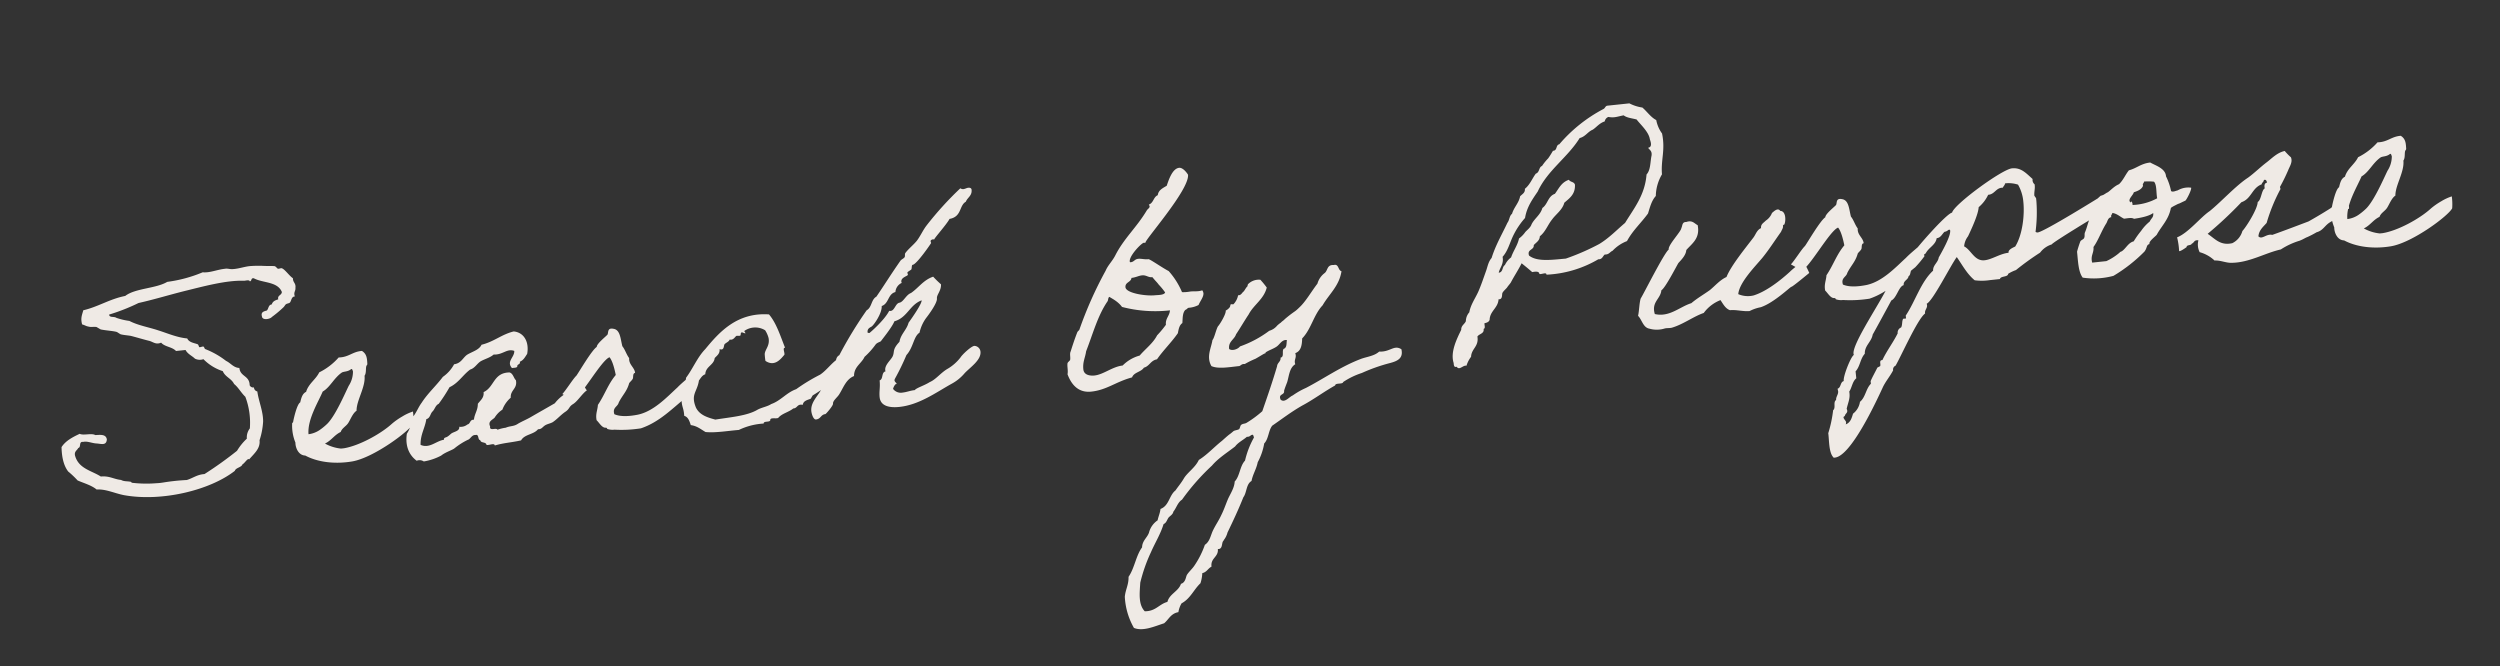 <svg xmlns="http://www.w3.org/2000/svg" xmlns:xlink="http://www.w3.org/1999/xlink" width="698" height="186" viewBox="0 0 698 186">
  <rect x="0" y="0" width="698" height="186" fill="#333333" stroke="none"/>
  <defs>
    <clipPath id="clip-path">
      <rect id="長方形_91008" data-name="長方形 91008" width="698" height="186" transform="translate(297.016 1023.734)" fill="#fff"/>
    </clipPath>
  </defs>
  <g id="letter" transform="translate(-297.016 -1023.734)">
    <g id="マスクグループ_15" data-name="マスクグループ 15" clip-path="url(#clip-path)">
      <path id="パス_97182" data-name="パス 97182" d="M63.423-9.4a20.431,20.431,0,0,0,1.539-5.1c.324-2.835-.648-5.751-.729-8.505a1.177,1.177,0,0,1-.81-1.215,1.108,1.108,0,0,1-1.134-.729c.243-2.754-2.349-2.592-2.349-5.1-1.62-.243-2.268-1.62-3.483-2.349a23.3,23.3,0,0,0-5.427-3.888c-.162,0-.243-.648-.4-.729-.324-.162-.891.162-1.215,0-.081-.081-.162-.729-.324-.81-.891-.486-2.349-.729-2.754-1.944-2.835-.567-5.346-2.025-7.776-3.078-2.673-1.215-5.427-1.944-7.776-3.483A18.567,18.567,0,0,1,27.3-47.547c-.648-.567-1.944-.162-1.944-1.134a54.519,54.519,0,0,0,8.505-2.349c4.212-.486,8.424-1.3,12.879-1.944,5.427-.729,12.069-1.863,17.091-1.134.567,0,1.458-.162,1.539.324.648,0,.324-.972,1.215-.729,2.349,1.62,6.48,1.539,7.371,4.617-.162.972-1.377.729-1.215,1.944-.891.162-1.62.4-1.944,1.215-.972,0-.972,1.053-1.539,1.539-.891.162-1.782.243-1.539,1.539,0,1.134,2.187.972,2.754.4A32.789,32.789,0,0,0,73.953-45.6c.324-.243.486-.567.729-.729.324-.243.891-.162,1.215-.405.486-.486.567-1.62,1.539-1.539-.324-1.215.405-1.458.405-2.349.324-1.377-.567-1.539-.405-2.754-.972-.81-1.944-2.673-2.754-3.078-.243-.162-.81.081-1.134,0-.162-.081-.567-.729-.81-.81-.729-.162-2.106-.243-3.078-.4A30.928,30.928,0,0,0,66.177-58c-1.62-.081-3.4.4-5.1.324-.891,0-1.458-.4-2.268-.324-2.187,0-4.293.729-6.237.324a38.4,38.4,0,0,1-10.125,1.62c-3.321,1.539-9.072.81-12.069,2.673-4.455.4-7.695,2.187-12.069,2.754-.4,1.134-1.053,2.025-.729,3.888.648.243,1.134.648,1.539.729.972.405,1.377.162,2.349.405.162.081.972.729,1.134.81,1.539.486,3.24.729,4.293,1.134.243.081.891.729,1.134.81.891.324,1.944.486,2.754.729,1.944.729,3.24,1.3,5.022,1.944.972.4,1.7,1.3,3.159.81.891,1.3,2.916,1.458,3.888,2.754h2.673c.486,1.215,1.62,1.782,2.349,2.673a3.034,3.034,0,0,0,2.349.4,13.336,13.336,0,0,0,5.022,3.888c.486,1.7,2.187,2.268,2.754,3.888,1.134,1.134,1.7,2.673,2.754,3.888a20.509,20.509,0,0,1,.324,8.91,4.111,4.111,0,0,0-1.134,2.754,15.827,15.827,0,0,0-3.078,3.078,103.651,103.651,0,0,1-9.72,5.508c-2.106-.081-3.321.81-5.1,1.134a57.8,57.8,0,0,0-6.561,0,15.552,15.552,0,0,1-1.944,0,34.52,34.52,0,0,1-6.642-.81c-.243,0-.324-.324-.4-.324-.972-.324-1.863-.243-2.673-.81-1.944-.405-3.159-1.539-5.508-1.539-2.43-1.944-5.994-2.835-6.561-6.642-.081-1.134.729-1.3,1.134-1.944.891-.081.243-1.863,1.539-1.539,1.134-.162,2.268.567,3.564.81,1.215.162,2.754,1.053,3.078-.81-.081-1.539-1.7-1.458-3.078-1.539-.972-.729-3.321-.162-4.293-.81-2.106.729-4.131,1.539-5.427,3.159-.243,2.916.081,5.265,1.134,6.966a26.216,26.216,0,0,1,2.349,2.754c1.7.972,3.645,1.7,5.022,3.078,2.511.081,4.779,1.539,7.371,2.349,10.206,3,23.976,1.215,31.509-3.483.4-.891,1.944-.729,2.349-1.62.486-.081,1.7-1.7,1.944-1.134C61.722-5.994,63.423-7.128,63.423-9.4Zm43.416-3.483a13.821,13.821,0,0,0-3.078,1.053,19.411,19.411,0,0,0-3.078,1.7c-3.4,2.511-9.8,5.184-14.094,5.427h-.81a11.55,11.55,0,0,1-4.293-1.863c1.863-.648,2.835-2.106,4.7-2.754.486-1.053,1.62-1.377,2.349-2.268s1.539-2.592,2.673-3.159c.243-2.835,3.24-6.318,3.24-9.477.648-.729.486-2.106.81-2.673.162-.324.324-.162.324-.81.081-1.539,0-2.592-1.134-3.483-2.673-.081-3.807,1.377-6.642,1.134a17.637,17.637,0,0,1-5.832,3.564c-1.134,1.863-3.321,2.835-4.212,5.022-1.134.4-1.539,1.62-1.944,2.754-.972.405-2.268,4.293-2.511,5.1,0,.243-.324.4-.324.4a12.478,12.478,0,0,0,.324,5.508c-.162,1.458.486,3.645,2.349,3.888C78.732-1.7,83.43-.486,88.533-.81c6.075-.4,16.848-6.8,18.063-8.748A16.441,16.441,0,0,0,106.839-12.879ZM90.963-26.487c.324,0,.324.486.4.729a7.29,7.29,0,0,1-1.62,3.888c-1.458,2.349-4.617,7.938-7.047,9.882a16.813,16.813,0,0,1-2.349,1.539,7.111,7.111,0,0,1-3.159.81c.081-4.131,3.726-8.748,5.184-11.421,2.187-.972,3.483-3.4,5.832-4.7C88.857-26.082,89.91-25.758,90.963-26.487Zm63.585,10.044c-1.863,1.053-3.24,2.187-4.86,3.078a11.01,11.01,0,0,0-3.24,2.349c-2.349,1.053-4.617,2.025-6.966,3.078-1.215.567-2.673.972-3.888,1.539-1.215.648-2.187.324-3.483.729a10.954,10.954,0,0,0-2.349.324c-.243-.729-2.349.243-1.944-1.134-.567-1.539.972-1.782,1.539-2.349a6.878,6.878,0,0,1,2.349-1.944,8.208,8.208,0,0,1,2.673-3.078c.081-2.187,2.187-2.268,1.944-4.7-.567-.648-.567-1.944-1.539-2.349-4.536-.405-4.617,3.645-7.776,4.7,0,1.62-1.134,2.187-1.944,3.078-.162,1.782-1.215,2.673-1.539,4.293-1.215-.162-1.053,1.053-1.944,1.134a3.034,3.034,0,0,1-2.349.4c.081,1.215-1.62,1.215-2.349,1.62-.4.243-.648.486-1.134.729-.486.324-1.134.081-1.134.81-2.187.081-4.293,2.106-6.642.729.243-2.916,1.7-4.455,2.349-6.966,1.134-.162,1.215-1.377,1.944-1.944s.972-1.62,1.944-1.944a44.748,44.748,0,0,0,3.483-4.293c2.592-.891,4.05-3,6.237-4.293,1.3-.243,1.944-1.3,3.078-1.944,1.215-.567,2.754-.729,3.888-1.539,2.511.4,3.888-1.377,5.832-.405-.081,1.782-2.592,2.673-1.134,4.7.567-.081,1.458.162,1.539-.4,0-.567.972-.324.81-1.134,1.134-.324,1.62-1.215,2.268-1.944.972-3.24-.243-6.075-3.078-6.642-3.483.486-5.751,2.268-9.315,2.754-.81,1.377-2.754,1.62-4.293,2.349-1.3.729-1.863,2.187-3.888,2.268a10.084,10.084,0,0,1-3.483,3.159c-2.106,2.268-4.7,4.131-6.642,6.561-1.134,1.215-1.863,2.835-3.078,3.888a9.562,9.562,0,0,1-1.944,4.293C103.6-3.4,104.571-.81,106.434.891a2.109,2.109,0,0,1,1.944.405A15.877,15.877,0,0,0,113.4.162c1.215-.81,3.321-1.215,3.888-1.62A19.273,19.273,0,0,1,121.176-3.4c.891-.162,1.215-1.3,2.349-1.134,1.053-.162.4,1.458,1.134,1.539.081.972,1.539.567,1.62,1.539.648.243,2.268-.405,2.268.4,2.673-.486,4.617-.324,7.452-.648,1.134-1.62,3.645-1.215,5.022-2.592.972.081,1.134-.324,1.944-.81.729-.405,1.62-.405,2.349-.729,1.377-.729,2.43-1.782,3.807-2.511s1.053-1.3,2.43-1.944c1.3-.648,2.835-2.673,4.212-3.4C155.52-13.608,154.548-16.443,154.548-16.443Zm26.406,4.617c-3.078,2.268-7.209,5.913-11.745,6.4-2.592.243-5.022.081-6.561-.81-.4-1.944,1.134-1.944,1.539-3.078,1.215-1.944,2.592-2.835,3.483-5.1.243-.324.81-.648,1.134-1.134.243-.4.081-1.539.81-1.539,0-1.62-1.539-2.43-1.215-4.293-.648-1.053-.891-2.511-1.539-3.483-.324-2.106-.081-4.617-1.944-5.1-1.782-.567-1.458.972-1.863,1.458-.648.567-3.24,2.187-3.321,3.078-1.458.729-5.427,6.156-6.48,7.371-1.053.81-3.24,3.645-4.455,4.7-.081-.081,2.835,2.025,2.835,2.025,2.268-.648,8.991-10.287,11.34-10.854.729,1.053,1.053,3.4,1.215,5.1-2.43,2.349-3.645,5.184-5.832,7.776-.243,1.458-.972,2.43-.81,4.212.729.891,1.3,2.349,2.349,2.349.4.081.243.324.4.405a4.415,4.415,0,0,0,1.944.4,34.507,34.507,0,0,0,7.371.405c5.427-1.215,9.4-4.7,13.608-7.371a31.968,31.968,0,0,0,2.916-2.835s-1.053-3.159-1.053-3.078S182.169-12.879,180.954-11.826Zm46.251-3.645c-2.43.891-4.131,3.159-6.318,4.293a51.07,51.07,0,0,0-7.047,3.321c-2.754.648-4.617,2.754-7.371,3.4-1.053.567-2.673.648-3.888,1.134-3.078,1.458-7.776,1.3-12.069,1.539-2.106-.81-4.212-1.7-5.022-3.888-1.134-3.888.81-4.293,1.62-7.452.567-.567.972-1.3,1.944-1.539.324-2.187,2.673-2.268,3.078-4.212.729-.648,1.62-1.053,1.62-2.349,1.3.648,1.215-.891,1.539-1.215.486-.405,1.3-.567,1.539-1.134.972.324,1.458-.486,1.944-.81.324-.081.891.162,1.134,0,.243-.081,0-1.134.81-.729s.81.405.4-.4a5.257,5.257,0,0,1,5.832.4,7.31,7.31,0,0,1,.729,2.268c.162,2.187-1.3,3-1.539,4.293a15.565,15.565,0,0,0,0,1.944c2.43,2.025,4.374-.162,5.427-1.134.243-.567-.4-2.025.4-1.944-.972-3.483-1.7-7.128-3.483-9.72-8.829-1.539-14.337,3.483-18.711,7.776-2.43,2.025-3.969,5.022-6.156,7.371-.324,1.62-1.7,3.888-1.863,5.508-.243,2.754.324,2.43.243,5.022,1.053.4,1.3,1.62,1.539,2.754,1.7.4,2.673,1.458,3.888,2.349,2.673.567,6.075.324,9.315.4A18.458,18.458,0,0,1,203.8.729c.081-.81,1.7-.081,1.944-.729,0-.891,1.62-.162,2.268-.405,1.134-1.134,3.159-1.3,4.455-2.187,1.215.081,1.134-1.215,2.754-.729.243-1.134,1.539-1.215,2.349-1.458.081,0,.567-.81.729-.891,1.215-.567,2.592-1.3,3.726-1.944,1.944-.405,6.237-3.321,6.8-5.184C229.878-16.281,228.582-16.281,227.205-15.471ZM246.969-23c-.729,1.944-2.511,2.916-3.078,5.022-2.349,2.025-1.539,2.592-2.349,3.888-.648.972-2.43,2.106-2.43,3.564a.487.487,0,0,0,.081.324c-1.3.162-.81,2.106-1.944,2.349,0,2.025-.486,3-.486,4.7,0,2.592,2.673,3.24,5.184,3.24,5.67,0,10.692-3,15.309-4.941a12.363,12.363,0,0,0,3.807-2.511c1.7-1.458,5.022-3.159,5.022-5.508a1.772,1.772,0,0,0-1.539-1.782c-.891,0-3.564,2.025-4.131,2.754a12.514,12.514,0,0,1-3.807,2.754c-2.106.891-3.645,2.673-5.508,3.24-1.62.81-3.888,1.215-4.374,1.782-1.3,0-2.268.324-3.4.324a2.7,2.7,0,0,1-2.592-1.3,3.2,3.2,0,0,1,.81-1.215c.243,0,.324-.081.324-.162,0-.162-.486-.486-.486-.972a1.369,1.369,0,0,1,.162-.405,67.723,67.723,0,0,0,3.888-6.237c2.187-1.944,2.511-4.941,4.293-5.832a10.912,10.912,0,0,1,2.268-3.888c.324-.324,3.564-3.726,3.564-5.1,0-1.053,1.458-2.025,1.539-3.807a27.193,27.193,0,0,1-1.944-2.349c-2.835.648-4.374,2.673-6.642,3.888-1.377.324-2.349,2.268-3.483,2.349s-1.539,2.025-2.673,2.025a.73.73,0,0,1-.4-.081c-1.62,2.511-6.075,5.589-6.156,5.589a1.679,1.679,0,0,1-.486-.162c0-.972.486-1.215,1.215-1.539.486-.081,3.4-3.321,3.483-5.427,2.106-.486,2.025-3.159,4.212-3.483a3.02,3.02,0,0,1,2.025-2.349c0-.081-.081-.162-.081-.324,0-1.3,2.025-1.377,2.025-1.782,0-.162-.081-.4-.081-.567,0-.243.972-.567,1.215-.81.162-.243.162-1.215.486-1.215,1.134,0,5.751-5.427,5.751-5.508s-.081-.324-.081-.486c0-.4.567-.486.729-.486.081,0,.243.081.324.081,0-.324,3.807-3.726,4.86-5.265,3.483-.243,3-3.4,5.022-4.293.567-1.134,1.944-1.458,1.944-3.159,0-.567-.567-.648-.891-.648-.4,0-.891.243-1.377.243a1.309,1.309,0,0,1-.81-.324,92.214,92.214,0,0,0-10.53,9.4c-1.134,1.215-1.944,2.673-3.078,3.888-1.053,1.053-2.511,1.944-3.564,3.078-.243.324-.081.81-.324,1.134s-.891.486-1.215.81c-3.24,3.726-5.346,6.48-7.776,9.315-1.539.648-1.539,2.835-3.078,3.483a113.733,113.733,0,0,0-8.91,11.664c-.81.324-1.053,1.053-1.215,1.944-1.3.081-2.673,4.212-4.293,6.237C220.158-5.589,217.4-4.05,217.4-1.3c0,.81.324,2.43,1.053,2.43,1.377,0,1.458-1.215,2.754-1.215.162,0,2.43-2.106,2.43-2.673,0-.81,1.377-1.62,1.944-2.349,1.377-1.7,2.349-4.05,4.7-4.7.243-2.592,2.43-3.24,3.483-5.022a21.536,21.536,0,0,0,3.483-3.159c.567-.486,1.215-.486,1.539-.729,0-.081,3.483-3.483,4.293-5.1,3.726-.648,4.7-4.131,8.181-5.022C251.262-27.945,248.346-24.543,246.969-23Zm82.7.405a1.811,1.811,0,0,0-.243-.81c-1.3.324-2.511-.081-3.564,0a9.507,9.507,0,0,1-2.106-.081,21.349,21.349,0,0,0-3.078-6.237c-1.62-1.053-4.86-3.888-5.265-3.888-1.134,0-1.944-.405-2.835-.405-1.053,0-1.215.729-2.187.729a.215.215,0,0,1-.243-.243c0-1.62,3.807-4.779,4.455-4.779.162,0,.324.081.486.081-1.053,0,13.77-13.365,13.77-17.658,0-.081-1.053-2.187-2.268-2.187-1.944,0-3.321,3.24-3.969,4.617-1.215.567-2.43.972-2.754,2.349-1.3.405-1.377,2.025-2.754,2.349.081.243.162.324.162.486,0,.486-.567.648-.891,1.053-3.321,4.455-7.209,7.128-10.125,11.664-.972,1.458-2.268,2.43-3.078,3.888a108.742,108.742,0,0,0-8.991,15.552c-.081.243-.567.4-.729.81-1.053,2.025-2.025,4.293-2.349,5.022-.4.648-.162,1.62-.4,2.349-.081.162-.729.567-.81.81-.243.891,0,2.025-.324,3.078.81,3.159,2.592,5.508,6.075,5.508,4.374,0,7.128-2.025,11.745-2.754.648-1.377,2.673-1.215,3.564-2.349,1.62-.243,2.025-1.782,3.888-1.944,2.025-2.349,4.536-4.293,6.561-6.642.324-1.134.648-2.187,1.539-2.673.243-1.377.324-2.835,1.215-3.564.729-.243.567-.486,1.053-.486a6.981,6.981,0,0,0,2.754-.486C328.536-20.493,329.67-21.546,329.67-22.6Zm-10.611-1.3c-.324.729-2.106.486-2.835.486-2.754,0-8.019-1.458-8.019-3.078,0-1.458,1.7-1.215,1.944-2.43,1.215,0,2.025-.4,3-.4,1.215,0,1.62.81,2.835.81.648,1.053,1.134,1.539,1.539,2.268A16.816,16.816,0,0,1,319.059-23.895ZM294.111-4.941c0-2.106.891-3.24,1.3-4.941,2.349-4.536,4.212-9.477,7.371-13.2.324-.324.243-1.134.729-1.215,0,.162,2.106,1.3,3.159,3.159a36.665,36.665,0,0,0,13.2,2.349c-.243,1.539-1.539,2.106-1.539,3.888a28.75,28.75,0,0,1-2.754,2.673c-1.377,2.106-3.645,3.4-5.427,5.1a10.651,10.651,0,0,0-5.022,2.268c-2.835,0-5.589,1.944-8.1,1.944C295.974-2.916,294.111-3.24,294.111-4.941Zm35.64,2.835c1.782,1.053,4.941.81,7.776.81.486-.162.729-.567,1.539-.4a23.618,23.618,0,0,1,3.078-1.134c.81-.324,2.43-1.134,2.754-1.215.4,0,.162-.243.4-.324.972-.486,2.187-.729,3.078-1.215.972-.486,1.7-1.863,3.078-1.539-.243.891-.162,2.106-1.134,2.349-.648.486,0,2.268-1.134,2.349,0,1.134-1.053,1.3-1.215,2.268-1.7,4.131-3.564,8.1-5.427,12.069a29.787,29.787,0,0,1-4.7,2.754c-.486.243-1.053.081-1.539.405-.324.162-.4.891-.729,1.134-.486.243-1.215.162-1.62.4-.243.162-.81.567-1.134.729-.81.486-1.539,1.053-2.349,1.62-2.43,1.539-4.455,3.4-6.966,4.617-1.215,2.025-3.564,3.159-4.7,4.7-.891,1.215-1.782,2.025-2.673,3.078-1.944,1.215-2.187,4.05-4.7,4.7-.243,1.134-.81,2.025-1.134,3.078a5.884,5.884,0,0,0-2.754,3.159c-.648,1.377-2.106,2.025-2.349,3.888-1.944,2.106-2.673,5.508-4.617,7.776-.162,2.187-1.215,3.4-1.62,5.427a19.492,19.492,0,0,0,1.62,8.91c2.43,1.3,5.751.162,8.505-.4,1.377-.891,2.106-2.511,4.293-2.673a7.043,7.043,0,0,1,1.134-2.349c2.592-1.053,3.807-3.483,5.832-5.022a10.779,10.779,0,0,0,.81-2.754c1.3-.162,1.7-1.134,2.754-1.539-.081-2.43,2.268-2.43,2.268-4.7,1.3.243,1.215-1.377,1.62-1.944,0,0,.324-.324.324-.4a5.568,5.568,0,0,0,1.215-1.944c1.863-3,3.726-6.075,5.427-9.315,1.134-1.215,1.134-3.564,2.754-4.293.567-1.863,1.7-3.159,2.268-5.022a16.855,16.855,0,0,0,2.349-5.022c1.377-1.134,1.539-3.483,2.754-4.7,2.835-1.539,5.751-3.321,8.91-4.7,3.24-1.3,6.48-3.24,9.72-4.617.162-.81,2.106,0,2.349-.729A21,21,0,0,1,371.3,4.212a48.388,48.388,0,0,1,8.181-1.944c2.025-.324,3.807-.891,3.483-3.483-1.944-1.539-3.159.486-6.237,0C375.192-.081,373.005-.162,371.3.324c-5.751,1.539-10.773,4.374-15.957,6.4a20.929,20.929,0,0,0-3.888,1.7c-.972.243-2.43,1.944-3.483.81-.567-1.782,1.3-1.053,1.215-2.349.324-.81.729-1.539,1.134-2.349.729-1.782,1.053-3.888,2.754-4.7-.324-1.377.648-1.62.324-3.078,1.7-.405,2.106-2.106,2.349-3.888,2.754-2.268,3.888-6.237,6.642-8.586,2.106-2.916,5.184-4.86,6.237-8.91-.972-.324-.486-2.187-1.944-1.944-1.944-.324-1.782,1.3-2.754,1.944a5.613,5.613,0,0,0-2.349,2.754c-1.944,2.025-3.807,4.7-5.832,6.156a9.83,9.83,0,0,1-1.134.81,31.841,31.841,0,0,0-3.159,1.944c-.324.324-.81.486-1.134.81a8.9,8.9,0,0,0-1.134.729,4.4,4.4,0,0,1-2.349,1.215,30.284,30.284,0,0,1-8.586,3.483c-.567.648-2.268,1.134-3.078.4-.081-2.106,1.7-2.43,2.349-3.888.972-1.134,3.078-3.969,4.05-5.1,1.7-2.592,4.7-3.807,5.832-6.966a23.457,23.457,0,0,0-1.539-2.349,4.23,4.23,0,0,0-3.483.81c-.162,0-.243.648-.4.729-.324.162-.891,1.134-1.215,1.3s-.729.972-1.539.81a4.971,4.971,0,0,1-1.539,2.349c-.162.081-.648-.162-.81,0-.081.081-.162.567-.324.729a3.2,3.2,0,0,1-1.215.81c.081.891-2.025,3.645-2.511,4.05-.567.486-1.458,3.321-2.025,3.726C330.237-7.128,328.536-4.86,329.751-2.106Zm9.315,20.25c.324,0,.324.486.4.81a24.5,24.5,0,0,0-3.159,6.156c-1.62,1.377-1.863,4.131-3.483,5.508-.243,1.7-1.539,3.24-2.349,4.617-.81,1.458-1.458,2.916-2.349,4.293-.81,1.377-1.863,2.592-2.673,3.888-.891,1.377-1.215,3.078-2.754,3.888a24.871,24.871,0,0,1-3.483,5.427c-.648.81-1.7,1.539-2.349,2.349-.4.486-.567,2.106-1.944,2.349-.891,2.025-3.483,2.43-4.293,4.617-2.43.405-3.483,2.268-6.561,1.944-1.62-2.106-.891-5.184-.4-8.1a44.972,44.972,0,0,1,3.888-8.181c1.377-2.43,3.159-4.7,4.293-7.371.81-.243,1.053-1.053,1.539-1.62.486-.486,1.3-.729,1.539-1.539.972-.972,1.458-2.43,2.754-3.078A62.311,62.311,0,0,1,327,25.515c1.944-1.863,4.617-3.159,6.966-4.617.972-1.053,2.43-1.539,3.564-2.349C338.337,18.711,338.5,18.225,339.066,18.144Zm82.458-36.936c.972-.081,1.944-.081,1.944.729.567.243,2.025-.405,1.944.405a31.312,31.312,0,0,0,14.823-2.754c1.134.162,1.3-.729,1.944-1.134,1.215.162,1.458-.567,2.268-.81a10.918,10.918,0,0,1,4.293-2.268c1.863-2.754,4.455-4.617,6.642-7.047.729-1.7,1.377-3.483,2.673-4.617A12.311,12.311,0,0,1,460.4-42.12c.081-4.05,1.7-6.642,1.215-11.34a9.168,9.168,0,0,1-1.215-3.888c-1.458-.972-2.268-2.592-3.483-3.888a11.38,11.38,0,0,1-3.483-1.539H447.2c-.567.081-.648.648-1.134.81a41.537,41.537,0,0,0-13.284,8.5c-1.053.081-.648,1.7-1.944,1.62-.486.648-.972,1.3-1.539,1.944a14.691,14.691,0,0,0-1.944,1.944c-.972.243-.81,1.7-1.944,1.944-1.134,1.215-1.944,2.916-3.483,3.888,0,1.134-.891,1.377-1.539,1.944-.567,1.863-2.025,2.835-2.754,4.617-.81.486-.891,1.7-1.539,2.349-1.863,3.078-3.969,5.913-5.427,9.315-1.053.972-1.377,2.349-1.944,3.483-.972,2.025-1.782,3.807-2.754,5.508-1.053,1.782-2.511,3.4-3.078,5.427a3.846,3.846,0,0,0-1.215,2.349c-.4.81-1.458,1.053-1.539,2.268-1.458,2.349-3.726,5.832-3.078,8.991,0,.567-.081,1.3.729,1.134.648,1.215,1.782-.324,2.754,0a7.874,7.874,0,0,1,1.539-2.349c.324-2.268,2.511-2.592,2.349-5.427.567-.729,2.025-.567,1.944-1.944.567-.081.324-.891.4-1.539.729-.081,1.3-.243,1.539-.81.324-2.43,2.673-3,3.078-5.427,1.134.243,1.053-1.215,1.215-1.539.162-.486,1.3-1.215,1.539-1.539.324-.405.81-.81,1.134-1.215,1.134-1.7,2.43-3.24,3.564-5.022C419.742-20.655,420.633-19.764,421.524-18.792Zm-.4-4.7c-.405-1.863,1.62-1.3,1.62-2.754.729-.648,1.782-1.053,1.944-2.268,1.7-1.053,2.511-2.916,3.888-4.293,1.215-1.377,3.159-2.349,3.888-4.293,1.458-1.053,3.321-1.944,3.483-4.7-.162-.891-1.215-.81-1.539-1.539-2.187.486-3.078,2.187-4.293,3.483-2.025.486-2.268,2.673-3.888,3.564-.729,1.863-2.511,2.673-3.483,4.212-.4.891-1.3,1.377-1.944,1.944a7.4,7.4,0,0,1-1.944,1.62c-.648,1.944-1.944,3.24-2.754,5.022a5.584,5.584,0,0,0-1.944,1.944c-.891.4-.648,1.944-1.944,1.944.486-1.458,1.7-2.187,1.539-4.293,1.62-1.458,2.349-3.564,3.483-5.427a21.844,21.844,0,0,1,3.888-4.7c.81-3,2.592-4.941,4.293-6.966,3.321-5.589,9.315-8.586,13.2-13.608,1.7-.243,2.43-1.539,3.888-1.944,1.215-.648,2.025-1.62,3.564-1.944a1.6,1.6,0,0,1,1.134-1.134c1.7.486,2.43.162,4.293,0,.81.81,2.268,1.053,3.483,1.539.729,1.3,3,3.726,3.078,5.832.081.486.648,2.268-.729,2.349.324.648,1.053.972.729,2.268-.567,1.7-.648,3.969-1.944,5.1-1.053,5.67-4.455,8.991-7.371,12.8-2.511,1.7-4.86,3.726-7.776,5.1a65.092,65.092,0,0,1-9.72,3.078C427.275-21.627,423.144-21.465,421.119-23.49Zm71.928,12.15C490.293-9.315,486-6.561,482.274-5.832a6.788,6.788,0,0,1-4.212-.81c.648-3.321,5.832-7.452,7.857-9.477s3.888-4.374,5.832-6.561c.4-.729.729-.972.729-1.62.081-.4.243-.162.4-.324.567-.891.891-3.726-.729-3.888-.567-1.134-1.944.081-2.349.324a4.5,4.5,0,0,1-1.944,1.944c-.648.567-1.539.81-1.539,1.944-1.215.405-1.62,1.539-2.349,2.349-2.349,2.511-7.128,7.209-8.667,10.206-1.944.648-3.4,2.106-5.022,3.159-1.863,1.053-3.726,1.863-5.508,3.078-3.321.648-6.48,3.321-10.449,1.944-.648-3.483,2.025-3.969,2.511-6.4,1.134-.486,4.779-6.075,5.508-7.047.891-.81,2.349-1.944,2.592-3.4,1.863-1.7,4.212-2.835,3.888-6.561-.891-.567-1.3-1.62-3.078-1.215-1.215-.162-1.134.972-1.539,1.539-.162.972-4.293,4.374-4.131,5.589-1.377.81-8.262,11.583-9.234,12.8-.567,1.458-.729,3.24-1.215,4.7.972,1.215,1.053,3.4,2.754,3.888a7.455,7.455,0,0,0,4.293.4c.567-.081,1.3.081,1.944,0,3.24-.567,6.4-2.511,9.315-3.159a10.58,10.58,0,0,1,5.022-3.078c.648,1.215,1.134,2.511,2.349,3.078,1.782,0,3.645.81,5.427.81a11.154,11.154,0,0,1,3.159-.729c3.807-.81,8.91-4.86,9.153-4.779s5.346-3.321,5.346-3.321a25.949,25.949,0,0,0-1.377-3.483C496.773-13.77,494.262-12.312,493.047-11.34Zm32.643-.486c-3.078,2.268-7.209,5.913-11.745,6.4-2.592.243-5.022.081-6.561-.81-.4-1.944,1.134-1.944,1.539-3.078,1.215-1.944,2.592-2.835,3.483-5.1.243-.324.81-.648,1.134-1.134.243-.4.081-1.539.81-1.539,0-1.62-1.539-2.43-1.215-4.293-.648-1.053-.891-2.511-1.539-3.483-.324-2.106-.081-4.617-1.944-5.1-1.782-.567-1.458.972-1.863,1.458-.648.567-3.24,2.187-3.321,3.078-1.458.729-5.427,6.156-6.48,7.371-1.053.81-3.24,3.645-4.455,4.7-.081-.081,2.835,2.025,2.835,2.025,2.268-.648,8.991-10.287,11.34-10.854.729,1.053,1.053,3.4,1.215,5.1-2.43,2.349-3.645,5.184-5.832,7.776-.243,1.458-.972,2.43-.81,4.212.729.891,1.3,2.349,2.349,2.349.4.081.243.324.4.405a4.415,4.415,0,0,0,1.944.4,34.507,34.507,0,0,0,7.371.405c5.427-1.215,9.4-4.7,13.608-7.371a31.97,31.97,0,0,0,2.916-2.835s-1.053-3.159-1.053-3.078S526.905-12.879,525.69-11.826Zm57.753-12.231c-2.43,1.215-18.711,9.072-20.493,9.072a.875.875,0,0,1-.567-.243,42.168,42.168,0,0,0,1.134-8.505v-.81l-.405-.729c0-.972.405-1.863.405-2.835v-.324a1.589,1.589,0,0,1-.405-1.539c-1.62-1.782-2.835-3.564-5.427-3.564-2.835,0-17.172,8.343-17.9,10.53-1.7.162-11.016,8.829-12.393,10.53a96.058,96.058,0,0,1-7.047,6.966c-1.134,3.159-12.96,16.6-11.988,19.116-.972.486-3.726,5.832-3.564,6.966-1.053.162-.891,1.7-1.944,1.944l.081.729c0,.891-.81,1.458-.81,2.349-.972.486-.243,2.187-1.134,2.754a35.017,35.017,0,0,1-2.025,6.237c.081,1.863-.486,5.508.81,6.966h.324c4.536,0,13.041-14.256,15.228-17.9.972-1.7,2.43-3,3.483-4.617a1.151,1.151,0,0,1,.81-1.215c1.944-2.673,7.533-12.393,9.72-13.608-.081-1.134,1.053-1.458.729-2.673,1.782-.567,7.776-9.963,9.72-12.069,1.3,2.349,2.349,5.022,4.293,6.966a15.163,15.163,0,0,0,4.293.4h2.754c.243-.891,2.268-.243,2.43-1.215a10.786,10.786,0,0,1,2.268-.81,76.421,76.421,0,0,1,7.209-4.131,6.516,6.516,0,0,1,3.483-1.944c.162-.486,13.608-6.8,14.742-7.29.081,0,5.022-5.346,4.86-5.346Zm-27.7-5.508a8.564,8.564,0,0,1,3.159.729,11.462,11.462,0,0,1,.972,4.941c0,3.726-1.215,9.153-3.564,12.15-.648.243-2.106.648-2.025,1.539-2.43,0-4.779,1.377-6.885,1.377-2.835,0-3.4-3.24-5.265-4.455a5.3,5.3,0,0,1,1.377-2.673c1.134-1.863,3.483-5.751,3.807-7.776a10.129,10.129,0,0,0,3-3.159c1.863.081,2.349-1.782,4.293-1.539.162-.4.648-.648.729-1.134Zm-17.5,11.259c.405-.081.486,0,.486.243,0,1.62-3,5.751-3.969,7.128-.324,1.377-1.863,1.944-1.944,3.483-3.726,2.754-5.913,8.1-8.91,11.664v.81h-.81c-.486.729-.324,1.62-.81,2.349a1.556,1.556,0,0,0-1.134,1.539c-1.539,2.43-3.564,4.536-5.022,6.966-1.053-.081-.486,1.134-.81,1.62l-.81.324c-.648,1.053-1.7,2.511-2.268,3.564v.729c-1.539,1.215-1.863,3.564-3.564,4.7a5.115,5.115,0,0,1-2.268,3.078c-.486,1.134-.972,2.43-2.349,2.754a1.171,1.171,0,0,0,.162-.567c0-.486-.567-.891-.567-1.458,0-.162.243-.243.4-.324.243-.81,1.134-.729.729-1.944.567-1.7,1.377-2.835,1.215-4.7.891-1.053,1.134-2.673,2.349-3.483V18.225c1.458-1.3,1.62-3.321,3.078-4.617.162-2.268,2.187-3.078,2.754-5.1.486-.648,6.075-8.748,6.156-8.91,1.539-.486,2.511-3.726,3.888-3.888,0-1.3,1.377-1.3,1.62-2.349.81-.324.486-1.863,1.539-1.944,1.62-.972,2.187-3,3.888-3.888.972-1.539,3-2.025,3.483-3.888,1.134,0,1.539-.891,2.349-1.539A1.935,1.935,0,0,0,538.245-18.306Zm40.5-.162c-1.377,1.3-1.7,3.159-2.673,4.86-.243.486-.081,1.053-.4,1.539-.162.324-.972.486-1.134.81a28.3,28.3,0,0,0-1.215,2.754c0,2.673-.243,5.67.81,7.371a21.163,21.163,0,0,0,8.586.405,43.171,43.171,0,0,0,9.315-5.832c.972-1.053.648-1.782,1.62-1.944-.243-.729,1.782-1.863,2.268-2.349,1.62-2.349,3.726-3.807,4.7-6.966,0-.081.162-.243,1.458-.729,1.215-.486.4-.081,1.7-.567.648-.243.972-.324,1.134-.405.405-.324,2.025-2.754,1.944-3.4a5.845,5.845,0,0,0-3.321.162c-1.134.405-.081.081-1.215.324-.648.162-1.053,0-1.134-.162a16.6,16.6,0,0,0-.972-4.212c.081-2.268-2.673-3.321-3.969-4.293-2.592,0-3.969,1.215-6.156,1.539-1.134,1.134-1.863,2.592-3.159,3.564-2.106.648-3.078,2.349-5.427,2.673a20.148,20.148,0,0,0-1.944,1.539A18.127,18.127,0,0,1,578.745-18.468ZM593.973-26a15.074,15.074,0,0,1,2.754.324c.729.972.243,3.159.4,4.7a15.54,15.54,0,0,1-7.047,1.134c.162-.729-.324-1.377-.4-.729-1.053-.81.891-1.944,1.134-2.754,1.134-.243,2.268-.567,2.754-1.539C593.406-25.515,593.892-25.515,593.973-26Zm-9.72,7.776c1.3.324,2.025,1.3,3.078,1.944,1.053,0,2.187-.162,2.754.324,1.62-.081,4.212-.243,5.508-1.053,0,1.3-.648,1.3-1.215,2.268a12.374,12.374,0,0,0-2.673,2.349,24.129,24.129,0,0,0-2.349,2.673c-1.539.243-2.268,1.62-3.483,2.349-.486.243-.486.081-.81.4a15.793,15.793,0,0,1-3.888,1.944h-3.969c-.324-2.025.81-2.592.81-4.293,1.539-1.7,2.673-4.212,4.293-6.237.405-.567.567-1.458,1.539-1.539C583.686-17.739,584.172-17.739,584.253-18.225Zm19.6,11.664c.081-.729,1.3-.243,1.539-.81.729-.162.729-1.053,1.944-.729a4.691,4.691,0,0,0,0,3.321,9.943,9.943,0,0,1,3.888,2.754c1.7.081,3.159,1.053,4.7,1.134,4.86.486,9.639-1.782,14.013-2.268a20.571,20.571,0,0,1,5.427-1.863c1.215-.324,1.458-.567,2.349-.81a26.206,26.206,0,0,0,2.673-1.053A3.583,3.583,0,0,0,641.6-7.29c1.053-.567,1.62-1.458,2.916-2.025a4.684,4.684,0,0,1,1.134-.4c.243,0,.972-.648,1.215-.729.81-.324,2.025-1.7,2.916-2.025.567.486.243-1.62.243-3.321a127.974,127.974,0,0,1-11.583,5.67c-3.4.891-7.047,1.863-10.449,2.673-1.62-.567-3,1.134-3.888,0,.324-1.7,1.62-2.511,2.673-3.483a48.249,48.249,0,0,1,4.779-8.91c.162-.081-.081-.567,0-.729a49.444,49.444,0,0,0,2.754-4.374c.486-.972,1.539-2.106,1.134-3.483a16.144,16.144,0,0,1-1.539-1.944c-2.187.243-3.807,1.7-5.427,2.673-1.863,1.134-3.564,2.511-5.508,3.645-3.645,1.863-8.262,5.994-11.664,8.181-2.754,1.458-6.561,5.427-9.8,6.318a19.414,19.414,0,0,1,.162,3.807C601.668-5.427,602.883-5.994,603.855-6.561Zm12.8.243c-3.4.405-4.617-1.7-6.561-3.321a110.359,110.359,0,0,0,10.287-7.776c2.916-.648,3.321-3.645,6.156-4.374.081-.486.648-.567.729-1.134.648-.162.729.324.81.81-.729.081-.891.648-.81,1.539-.972.405-1.3,3.159-2.349,3.564-.243,1.944-3.888,6.561-5.1,7.614A5.383,5.383,0,0,1,616.653-6.318Zm62.289-6.561a13.821,13.821,0,0,0-3.078,1.053,19.411,19.411,0,0,0-3.078,1.7c-3.4,2.511-9.8,5.184-14.094,5.427h-.81a11.55,11.55,0,0,1-4.293-1.863c1.863-.648,2.835-2.106,4.7-2.754.486-1.053,1.62-1.377,2.349-2.268s1.539-2.592,2.673-3.159c.243-2.835,3.24-6.318,3.24-9.477.648-.729.486-2.106.81-2.673.162-.324.324-.162.324-.81.081-1.539,0-2.592-1.134-3.483-2.673-.081-3.807,1.377-6.642,1.134a17.636,17.636,0,0,1-5.832,3.564c-1.134,1.863-3.321,2.835-4.212,5.022-1.134.4-1.539,1.62-1.944,2.754-.972.405-2.268,4.293-2.511,5.1,0,.243-.324.4-.324.4a12.478,12.478,0,0,0,.324,5.508c-.162,1.458.486,3.645,2.349,3.888,3.078,2.106,7.776,3.321,12.879,3,6.075-.4,16.848-6.8,18.063-8.748A16.442,16.442,0,0,0,678.942-12.879ZM663.066-26.487c.324,0,.324.486.4.729a7.29,7.29,0,0,1-1.62,3.888c-1.458,2.349-4.617,7.938-7.047,9.882a16.814,16.814,0,0,1-2.349,1.539,7.112,7.112,0,0,1-3.159.81c.081-4.131,3.726-8.748,5.184-11.421,2.187-.972,3.483-3.4,5.832-4.7C660.96-26.082,662.013-25.758,663.066-26.487Z" transform="matrix(0.995, -0.105, 0.105, 0.995, 307.364, 1162.664)" fill="#efeae5"/>
    </g>
  </g>
</svg>
